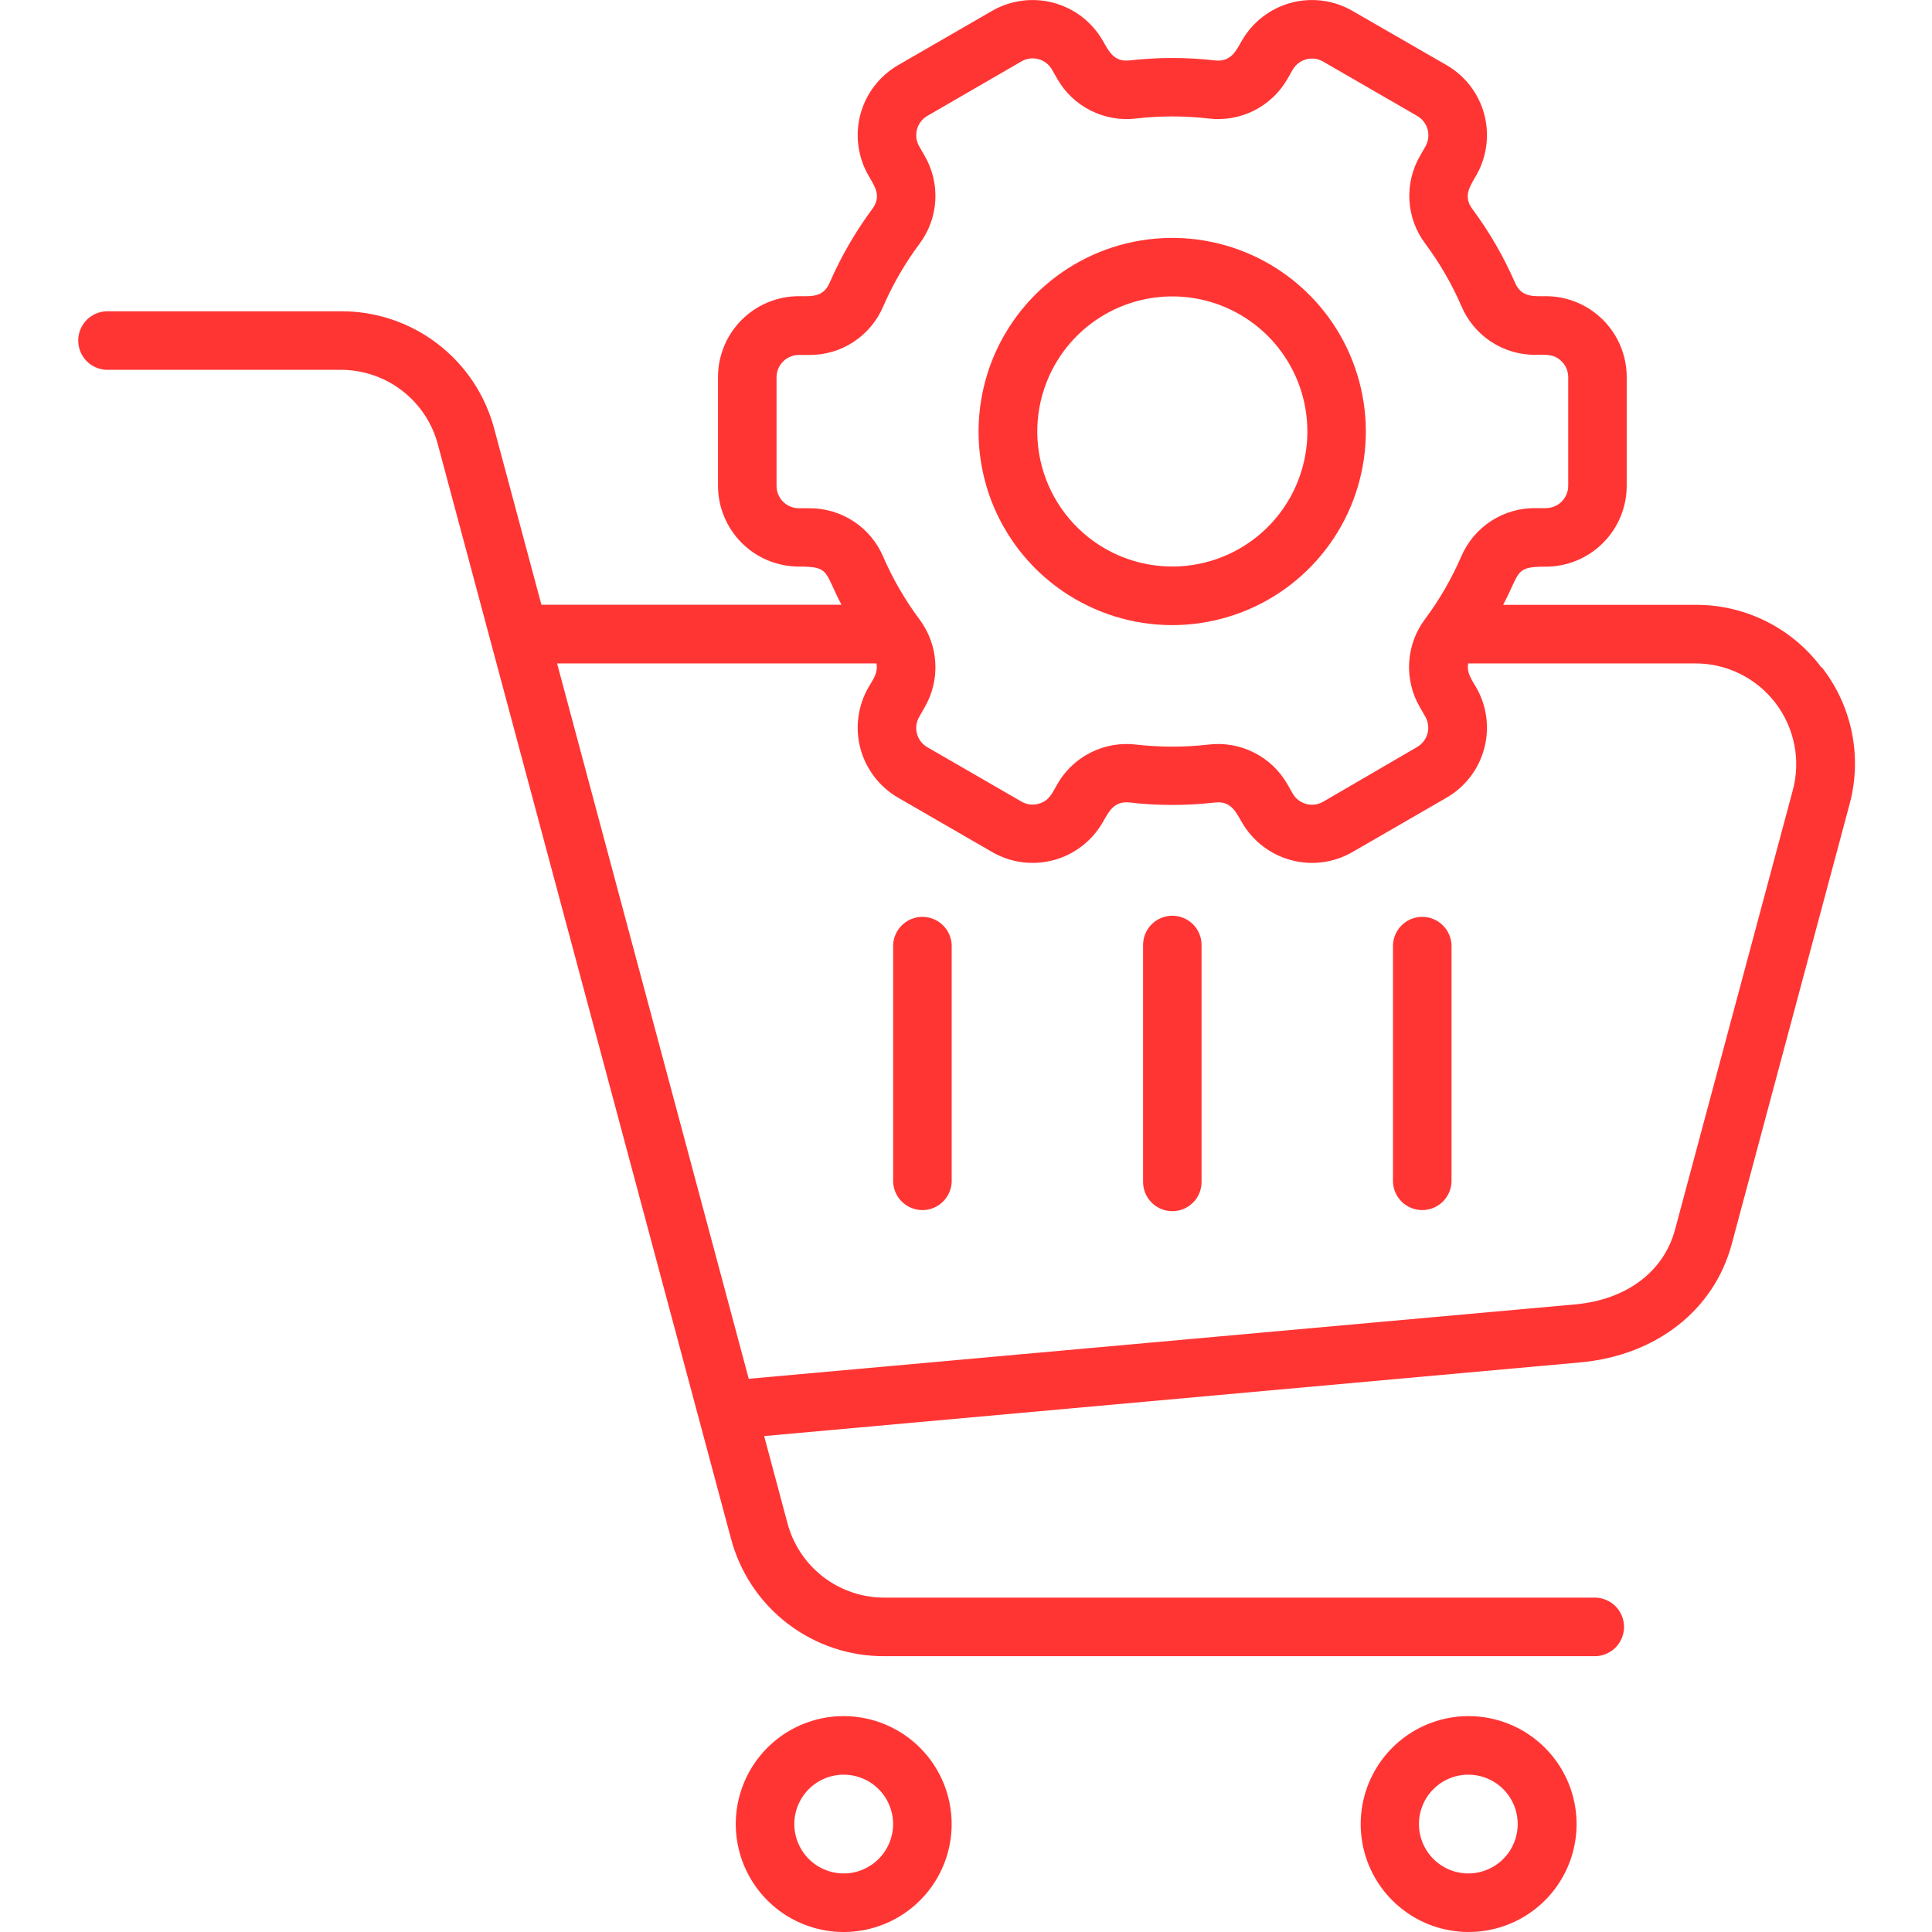 <svg width="55" height="55" viewBox="0 0 55 55" fill="none" xmlns="http://www.w3.org/2000/svg">
<g clip-path="url(#clip0_3793_176)">
<path fill-rule="evenodd" clip-rule="evenodd" d="M41.322 26.902V33.647C41.313 33.863 41.221 34.066 41.066 34.216C40.911 34.365 40.704 34.449 40.488 34.449C40.273 34.449 40.065 34.365 39.91 34.216C39.755 34.066 39.663 33.863 39.655 33.647V26.902C39.663 26.687 39.755 26.483 39.91 26.334C40.065 26.184 40.273 26.101 40.488 26.101C40.704 26.101 40.911 26.184 41.066 26.334C41.221 26.483 41.313 26.687 41.322 26.902ZM34.206 26.902V33.647C34.206 33.868 34.119 34.08 33.963 34.236C33.806 34.392 33.595 34.48 33.374 34.48C33.153 34.48 32.941 34.392 32.785 34.236C32.629 34.08 32.541 33.868 32.541 33.647V26.902C32.541 26.681 32.629 26.469 32.785 26.313C32.941 26.157 33.153 26.069 33.374 26.069C33.595 26.069 33.806 26.157 33.963 26.313C34.119 26.469 34.206 26.681 34.206 26.902ZM27.093 26.902V33.647C27.084 33.863 26.993 34.066 26.837 34.216C26.682 34.365 26.475 34.449 26.259 34.449C26.044 34.449 25.837 34.365 25.681 34.216C25.526 34.066 25.434 33.863 25.426 33.647V26.902C25.434 26.687 25.526 26.483 25.681 26.334C25.837 26.184 26.044 26.101 26.259 26.101C26.475 26.101 26.682 26.184 26.837 26.334C26.993 26.483 27.084 26.687 27.093 26.902ZM30.044 10.361C30.424 9.702 30.991 9.171 31.673 8.835C32.355 8.498 33.121 8.372 33.875 8.471C34.629 8.57 35.337 8.891 35.909 9.392C36.48 9.894 36.891 10.553 37.087 11.288C37.284 12.022 37.259 12.799 37.014 13.519C36.77 14.239 36.318 14.87 35.714 15.333C35.111 15.796 34.384 16.07 33.625 16.119C32.866 16.169 32.11 15.993 31.451 15.613C30.569 15.103 29.924 14.263 29.66 13.278C29.396 12.293 29.534 11.244 30.044 10.361ZM30.613 17.056C31.558 17.602 32.642 17.855 33.73 17.784C34.818 17.713 35.861 17.321 36.726 16.657C37.591 15.993 38.24 15.088 38.59 14.055C38.941 13.023 38.977 11.909 38.694 10.856C38.412 9.803 37.823 8.857 37.003 8.139C36.183 7.42 35.168 6.961 34.087 6.819C33.006 6.678 31.907 6.86 30.929 7.343C29.952 7.826 29.139 8.588 28.595 9.533C28.233 10.159 27.999 10.851 27.905 11.568C27.811 12.285 27.858 13.014 28.046 13.713C28.233 14.411 28.556 15.066 28.997 15.64C29.438 16.214 29.987 16.695 30.613 17.056ZM41.8 53.333C41.522 53.333 41.25 53.251 41.019 53.096C40.788 52.942 40.608 52.722 40.501 52.465C40.395 52.208 40.367 51.925 40.421 51.653C40.475 51.38 40.609 51.129 40.806 50.933C41.002 50.736 41.253 50.602 41.526 50.548C41.799 50.494 42.081 50.522 42.338 50.628C42.595 50.734 42.815 50.915 42.969 51.146C43.124 51.377 43.206 51.649 43.206 51.927C43.206 52.299 43.058 52.656 42.796 52.919C42.533 53.183 42.177 53.331 41.805 53.333H41.8ZM41.8 48.854C41.193 48.856 40.599 49.038 40.095 49.376C39.591 49.715 39.199 50.196 38.968 50.757C38.736 51.319 38.677 51.937 38.796 52.532C38.916 53.128 39.209 53.674 39.639 54.103C40.07 54.532 40.617 54.824 41.213 54.942C41.809 55.059 42.426 54.998 42.987 54.765C43.548 54.532 44.028 54.139 44.365 53.633C44.702 53.128 44.882 52.534 44.882 51.927C44.882 51.112 44.557 50.33 43.98 49.754C43.403 49.177 42.621 48.854 41.805 48.854H41.8ZM24.019 53.333C23.741 53.333 23.469 53.251 23.237 53.096C23.006 52.942 22.826 52.722 22.72 52.465C22.613 52.208 22.585 51.925 22.639 51.653C22.694 51.38 22.828 51.129 23.024 50.933C23.221 50.736 23.471 50.602 23.744 50.548C24.017 50.494 24.3 50.522 24.557 50.628C24.814 50.734 25.033 50.915 25.188 51.146C25.342 51.377 25.425 51.649 25.425 51.927C25.424 52.3 25.276 52.657 25.012 52.921C24.748 53.184 24.391 53.333 24.019 53.333ZM24.019 48.854C23.411 48.854 22.817 49.034 22.311 49.372C21.806 49.71 21.412 50.19 21.18 50.751C20.947 51.313 20.886 51.93 21.005 52.526C21.123 53.123 21.416 53.67 21.846 54.1C22.275 54.53 22.823 54.822 23.419 54.941C24.015 55.06 24.633 54.999 25.195 54.766C25.756 54.533 26.236 54.14 26.574 53.634C26.911 53.129 27.092 52.535 27.092 51.927C27.091 51.112 26.767 50.331 26.191 49.755C25.615 49.179 24.833 48.855 24.019 48.854ZM51.033 22.511C51.15 22.085 51.166 21.637 51.081 21.203C50.995 20.769 50.811 20.361 50.542 20.01C50.273 19.659 49.927 19.375 49.53 19.18C49.133 18.985 48.697 18.884 48.255 18.886H41.796C41.747 19.153 41.895 19.345 42.023 19.567C42.328 20.095 42.41 20.723 42.252 21.312C42.095 21.901 41.709 22.403 41.181 22.708L38.5 24.257C37.971 24.562 37.343 24.645 36.754 24.486C36.165 24.328 35.662 23.942 35.357 23.414C35.185 23.116 35.043 22.794 34.588 22.846C33.781 22.938 32.966 22.938 32.16 22.846C31.704 22.794 31.563 23.116 31.39 23.414C31.085 23.942 30.583 24.328 29.994 24.486C29.404 24.645 28.776 24.562 28.247 24.257L25.567 22.708C25.039 22.403 24.654 21.901 24.495 21.312C24.337 20.723 24.42 20.095 24.724 19.567C24.86 19.332 25 19.153 24.951 18.886H15.859L21.315 39.251L44.833 37.134C46.299 37.004 47.368 36.203 47.687 34.996L51.033 22.511ZM23.034 14.469C23.483 14.465 23.924 14.594 24.3 14.841C24.675 15.087 24.97 15.44 25.145 15.854C25.418 16.482 25.762 17.076 26.171 17.626C26.442 17.985 26.6 18.416 26.626 18.865C26.652 19.314 26.544 19.76 26.316 20.148L26.168 20.407C26.126 20.479 26.099 20.559 26.088 20.641C26.078 20.724 26.083 20.808 26.105 20.888C26.126 20.968 26.163 21.044 26.214 21.11C26.265 21.175 26.328 21.231 26.4 21.272L29.08 22.82C29.152 22.862 29.232 22.889 29.314 22.9C29.397 22.911 29.481 22.905 29.561 22.883C29.864 22.802 29.951 22.585 30.095 22.332C30.316 21.941 30.648 21.625 31.05 21.423C31.451 21.221 31.903 21.142 32.349 21.197C33.03 21.275 33.718 21.275 34.398 21.197C34.844 21.142 35.297 21.221 35.698 21.423C36.099 21.625 36.432 21.941 36.653 22.332L36.801 22.591C36.843 22.664 36.898 22.727 36.964 22.778C37.03 22.828 37.106 22.866 37.186 22.887C37.267 22.909 37.35 22.914 37.433 22.903C37.516 22.892 37.595 22.865 37.667 22.824L40.342 21.266C40.414 21.224 40.477 21.169 40.528 21.103C40.579 21.037 40.616 20.962 40.638 20.881C40.659 20.801 40.665 20.717 40.654 20.635C40.643 20.552 40.616 20.473 40.574 20.401L40.426 20.141C40.198 19.754 40.09 19.307 40.116 18.858C40.142 18.409 40.301 17.978 40.572 17.619C40.98 17.07 41.324 16.476 41.596 15.848C41.773 15.433 42.068 15.08 42.445 14.834C42.822 14.588 43.264 14.459 43.715 14.465H44.009C44.177 14.464 44.339 14.398 44.457 14.279C44.576 14.16 44.643 13.999 44.644 13.831V10.735C44.644 10.652 44.627 10.57 44.595 10.493C44.563 10.416 44.516 10.346 44.457 10.288C44.235 10.066 44.004 10.101 43.715 10.101C43.265 10.105 42.825 9.975 42.449 9.729C42.074 9.482 41.779 9.13 41.604 8.716C41.332 8.088 40.988 7.493 40.58 6.944C40.308 6.585 40.149 6.154 40.123 5.705C40.098 5.256 40.206 4.809 40.434 4.422L40.582 4.163C40.664 4.016 40.685 3.843 40.64 3.681C40.595 3.52 40.488 3.382 40.342 3.299L37.667 1.753C37.522 1.668 37.349 1.645 37.186 1.689C37.024 1.732 36.885 1.838 36.801 1.983L36.653 2.243C36.431 2.633 36.099 2.948 35.697 3.149C35.297 3.35 34.845 3.428 34.4 3.373C33.718 3.295 33.03 3.295 32.349 3.373C31.903 3.428 31.451 3.349 31.05 3.147C30.649 2.946 30.316 2.63 30.095 2.239L29.947 1.98C29.905 1.907 29.85 1.844 29.784 1.793C29.718 1.742 29.642 1.704 29.562 1.683C29.481 1.661 29.397 1.656 29.314 1.667C29.232 1.678 29.152 1.705 29.08 1.747L26.4 3.299C26.328 3.34 26.265 3.396 26.214 3.462C26.163 3.528 26.126 3.603 26.105 3.684C26.083 3.764 26.078 3.848 26.088 3.931C26.099 4.013 26.126 4.093 26.168 4.165L26.316 4.425C26.544 4.812 26.652 5.259 26.626 5.708C26.6 6.157 26.442 6.589 26.171 6.948C25.762 7.497 25.418 8.092 25.145 8.72C24.97 9.134 24.675 9.486 24.3 9.733C23.924 9.98 23.483 10.109 23.034 10.105H22.741C22.573 10.105 22.412 10.172 22.293 10.291C22.174 10.41 22.107 10.571 22.107 10.739V13.834C22.107 14.002 22.174 14.164 22.293 14.283C22.412 14.401 22.573 14.468 22.741 14.469H23.034ZM51.858 19.009C51.44 18.448 50.896 17.994 50.27 17.683C49.644 17.372 48.954 17.213 48.255 17.219H42.791C43.291 16.268 43.118 16.132 44.007 16.132C44.617 16.131 45.202 15.889 45.634 15.457C46.066 15.026 46.308 14.441 46.309 13.831V10.735C46.309 10.125 46.067 9.539 45.635 9.107C45.203 8.675 44.617 8.432 44.007 8.432C43.664 8.432 43.313 8.472 43.131 8.052C42.807 7.306 42.399 6.601 41.914 5.949C41.641 5.58 41.851 5.3 42.023 4.997C42.328 4.468 42.41 3.84 42.253 3.251C42.095 2.662 41.709 2.159 41.181 1.854L38.5 0.309C37.972 0.004 37.344 -0.078 36.755 0.079C36.165 0.237 35.663 0.623 35.357 1.151C35.186 1.446 35.044 1.771 34.588 1.72C33.781 1.628 32.966 1.628 32.16 1.72C31.703 1.772 31.562 1.448 31.39 1.151C31.085 0.623 30.582 0.238 29.993 0.08C29.404 -0.078 28.776 0.004 28.247 0.307L25.567 1.855C25.039 2.16 24.654 2.663 24.495 3.252C24.337 3.841 24.42 4.469 24.724 4.998C24.897 5.298 25.106 5.58 24.832 5.949C24.348 6.602 23.941 7.308 23.616 8.053C23.433 8.473 23.09 8.432 22.741 8.432C22.131 8.432 21.546 8.675 21.114 9.106C20.683 9.538 20.44 10.123 20.44 10.733V13.828C20.44 14.438 20.683 15.023 21.114 15.454C21.546 15.886 22.131 16.128 22.741 16.129C23.631 16.129 23.457 16.267 23.955 17.216H15.413L14.077 12.234C13.826 11.262 13.258 10.402 12.462 9.791C11.667 9.18 10.689 8.853 9.686 8.861H3.028C2.812 8.87 2.609 8.961 2.459 9.116C2.31 9.272 2.227 9.479 2.227 9.694C2.227 9.91 2.31 10.117 2.459 10.273C2.609 10.428 2.812 10.519 3.028 10.528H9.686C10.322 10.524 10.941 10.732 11.445 11.12C11.95 11.507 12.31 12.052 12.469 12.668L20.803 43.776C21.054 44.747 21.622 45.607 22.418 46.218C23.214 46.829 24.192 47.157 25.195 47.148H45.366C45.478 47.153 45.59 47.134 45.695 47.094C45.8 47.055 45.896 46.994 45.977 46.916C46.058 46.838 46.122 46.745 46.166 46.642C46.21 46.538 46.233 46.427 46.233 46.315C46.233 46.203 46.21 46.091 46.166 45.988C46.122 45.885 46.058 45.791 45.977 45.714C45.896 45.636 45.8 45.575 45.695 45.535C45.59 45.495 45.478 45.477 45.366 45.481H25.195C24.56 45.486 23.941 45.279 23.437 44.892C22.933 44.505 22.573 43.961 22.413 43.346L21.754 40.882L44.982 38.785C47.142 38.591 48.796 37.3 49.3 35.413L52.643 22.934C52.831 22.261 52.858 21.553 52.722 20.868C52.585 20.183 52.29 19.539 51.858 18.989V19.009Z" fill="#FF3534"/>
</g>
<defs>
<clipPath id="clip0_3793_176">
<rect width="55" height="55" fill="white"/>
</clipPath>
</defs>
</svg>
